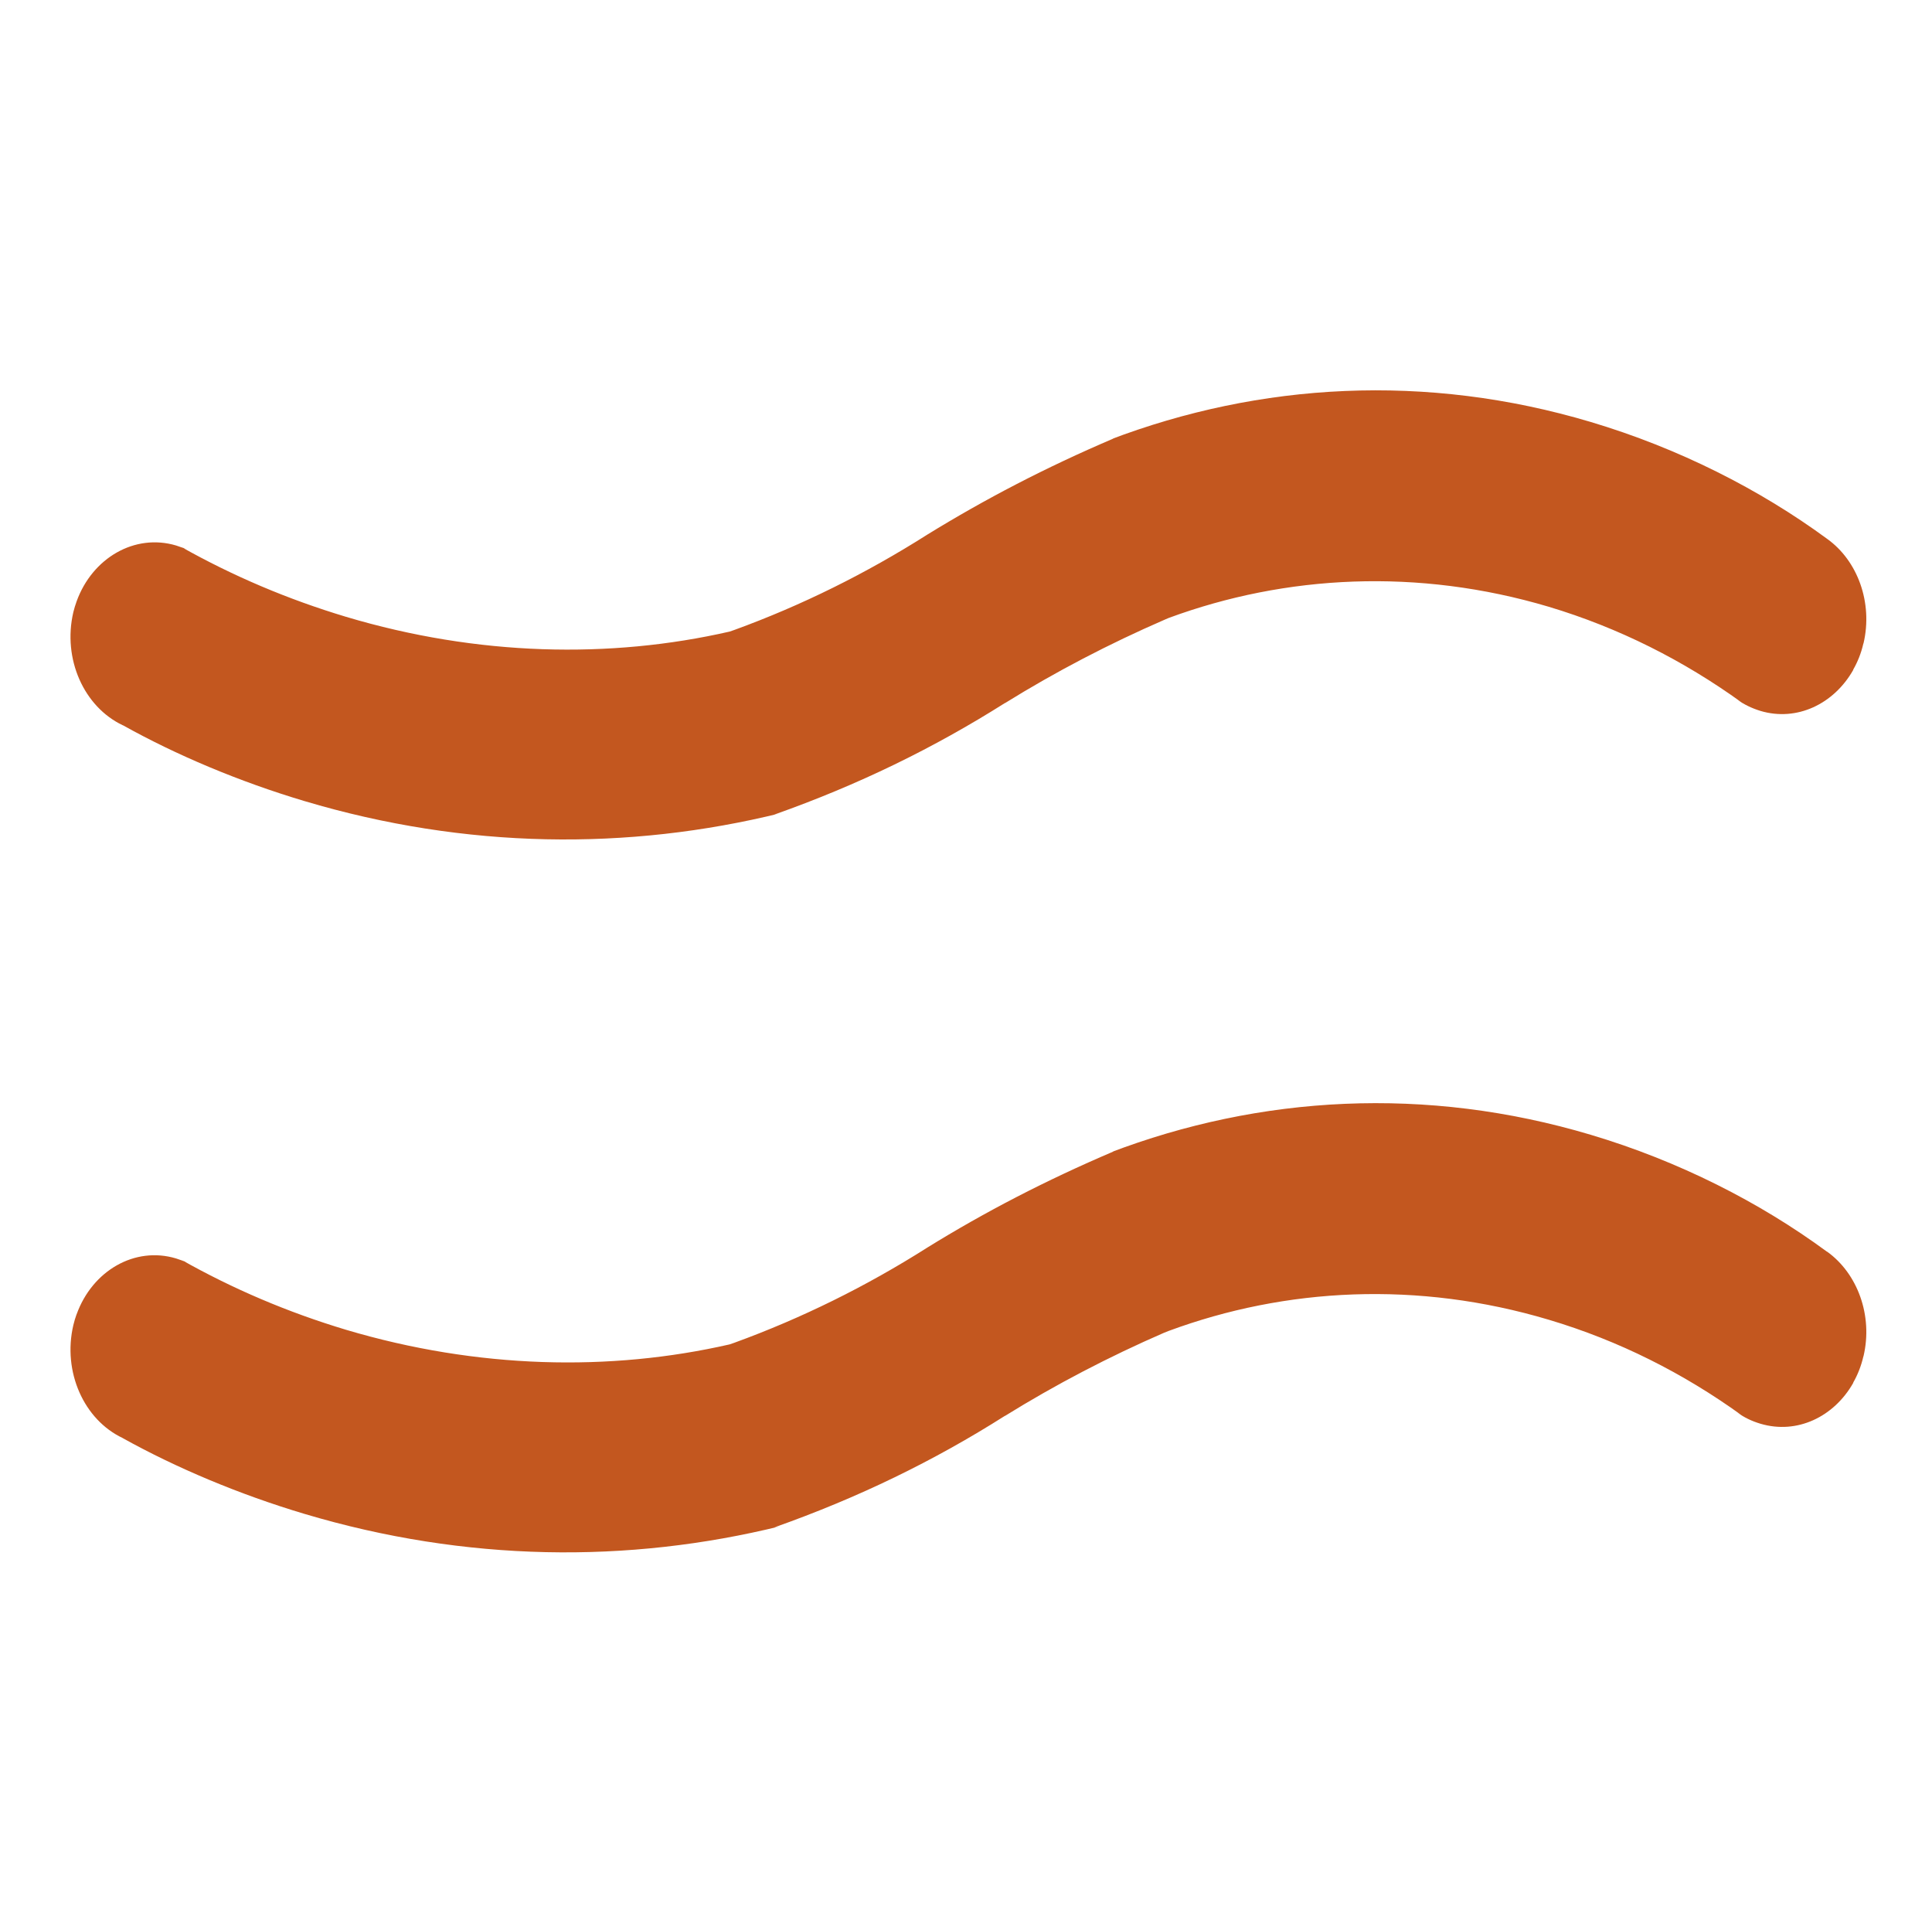 <?xml version="1.0" encoding="UTF-8"?>
<svg xmlns="http://www.w3.org/2000/svg" version="1.2" viewBox="0 0 123 122" width="123" height="122">
  <style>
		.s0 { fill: #163248 } 
		.s1 { fill: #c3571f } 
	</style>
  <path fill-rule="evenodd" class="s0" d="m65.44-144.43v101.01c0 3.63-2.94 6.57-6.57 6.57-3.63 0-6.57-2.94-6.57-6.57v-101.01c0-3.63 2.94-6.57 6.57-6.57 3.63 0 6.57 2.94 6.57 6.57z"></path>
  <path fill-rule="evenodd" class="s0" d="m99.15-124.82l-71.42 71.43c-2.57 2.56-6.73 2.56-9.29 0-2.57-2.57-2.57-6.72 0-9.29l71.42-71.43c2.57-2.56 6.73-2.56 9.29 0 2.57 2.57 2.57 6.73 0 9.29z"></path>
  <path fill-rule="evenodd" class="s0" d="m8.14-100.77h101.17c3.63 0 6.57 2.94 6.57 6.57 0 3.63-2.94 6.57-6.57 6.57h-101.17c-3.63 0-6.57-2.94-6.57-6.57 0-3.63 2.94-6.57 6.57-6.57z"></path>
  <path fill-rule="evenodd" class="s0" d="m27.76-134.46l71.54 71.54c2.57 2.57 2.57 6.73 0 9.29-2.56 2.57-6.72 2.57-9.29 0l-71.54-71.54c-2.56-2.57-2.56-6.73 0-9.29 2.57-2.57 6.73-2.57 9.29 0z"></path>
  <path fill-rule="evenodd" class="s0" d="m161.33 34.87h101.01c3.63 0 6.57 2.94 6.57 6.56 0 3.63-2.94 6.57-6.57 6.57h-101.01c-3.63 0-6.57-2.94-6.57-6.57 0-3.62 2.94-6.56 6.57-6.56z"></path>
  <path fill-rule="evenodd" class="s0" d="m159.76 83.79h104.15c2.76 0 5 2.24 5 5v3.14c0 2.76-2.24 5-5 5h-104.15c-2.76 0-5-2.24-5-5v-3.14c0-2.76 2.24-5 5-5z"></path>
  <path class="s1" d="m70.87 27.92c-4.29 1.83-8.15 3.84-11.87 6.13l0.05-0.03c-3.89 2.47-8.02 4.52-12.31 6.08l-0.29 0.1c-7.61 1.74-16.05 1.56-24.42-0.94q-5.56-1.67-10.51-4.46l0.33 0.16q-0.29-0.13-0.64-0.24c-2.63-0.78-5.33 0.79-6.33 3.55l-0.01 0.03q-0.11 0.3-0.2 0.66c-0.7 2.99 0.68 6.03 3.14 7.2l0.03 0.01c3.37 1.88 7.36 3.57 11.55 4.82 10.26 3.06 20.6 3.16 30.3 0.77l-0.4 0.09c5.35-1.89 10.16-4.24 14.7-7.11l-0.02 0.02c3.24-2.01 6.66-3.79 10.16-5.31l0.28-0.12c7.44-2.74 15.85-3.19 24.19-0.71 4.47 1.34 8.58 3.42 12.28 6.09l-0.28-0.18q0.64 0.46 1.48 0.72c2.32 0.69 4.67-0.44 5.9-2.6l0.01-0.04c0.27-0.47 0.5-1.03 0.64-1.65q0.01 0 0.01-0.01c0.61-2.61-0.39-5.27-2.3-6.64l-0.04-0.03c-4.27-3.13-9.42-5.75-15.02-7.42-10.49-3.13-21.07-2.51-30.63 1.13l0.22-0.08z"></path>
  <path class="s1" d="m70.87 73.3c-4.29 1.83-8.15 3.83-11.87 6.13l0.05-0.03c-3.89 2.47-8.02 4.51-12.31 6.07l-0.29 0.1c-7.61 1.74-16.05 1.56-24.42-0.93q-5.56-1.67-10.51-4.47l0.33 0.17q-0.29-0.13-0.64-0.24c-2.63-0.79-5.33 0.78-6.33 3.55l-0.01 0.02q-0.11 0.3-0.2 0.67c-0.7 2.98 0.68 6.03 3.14 7.19l0.03 0.02c3.37 1.87 7.36 3.56 11.55 4.81 10.26 3.06 20.6 3.17 30.3 0.78l-0.4 0.08c5.35-1.89 10.16-4.23 14.7-7.11l-0.02 0.02c3.24-2.01 6.66-3.79 10.16-5.31l0.28-0.11c7.44-2.75 15.85-3.2 24.19-0.71 4.47 1.33 8.58 3.41 12.28 6.08l-0.28-0.18q0.64 0.47 1.48 0.72c2.32 0.69 4.67-0.43 5.9-2.59l0.01-0.04c0.27-0.47 0.5-1.04 0.64-1.65q0.01-0.01 0.01-0.02c0.61-2.6-0.39-5.26-2.3-6.64l-0.04-0.02c-4.27-3.14-9.42-5.76-15.02-7.43-10.49-3.13-21.07-2.51-30.63 1.14l0.22-0.08z"></path>
  <path fill-rule="evenodd" class="s1" d="m154.76-93.93c0-31.52 25.56-57.07 57.08-57.07 31.52 0 57.07 25.55 57.07 57.07 0 31.53-25.55 57.08-57.07 57.08-31.52 0-57.08-25.55-57.08-57.08z"></path>
</svg>
